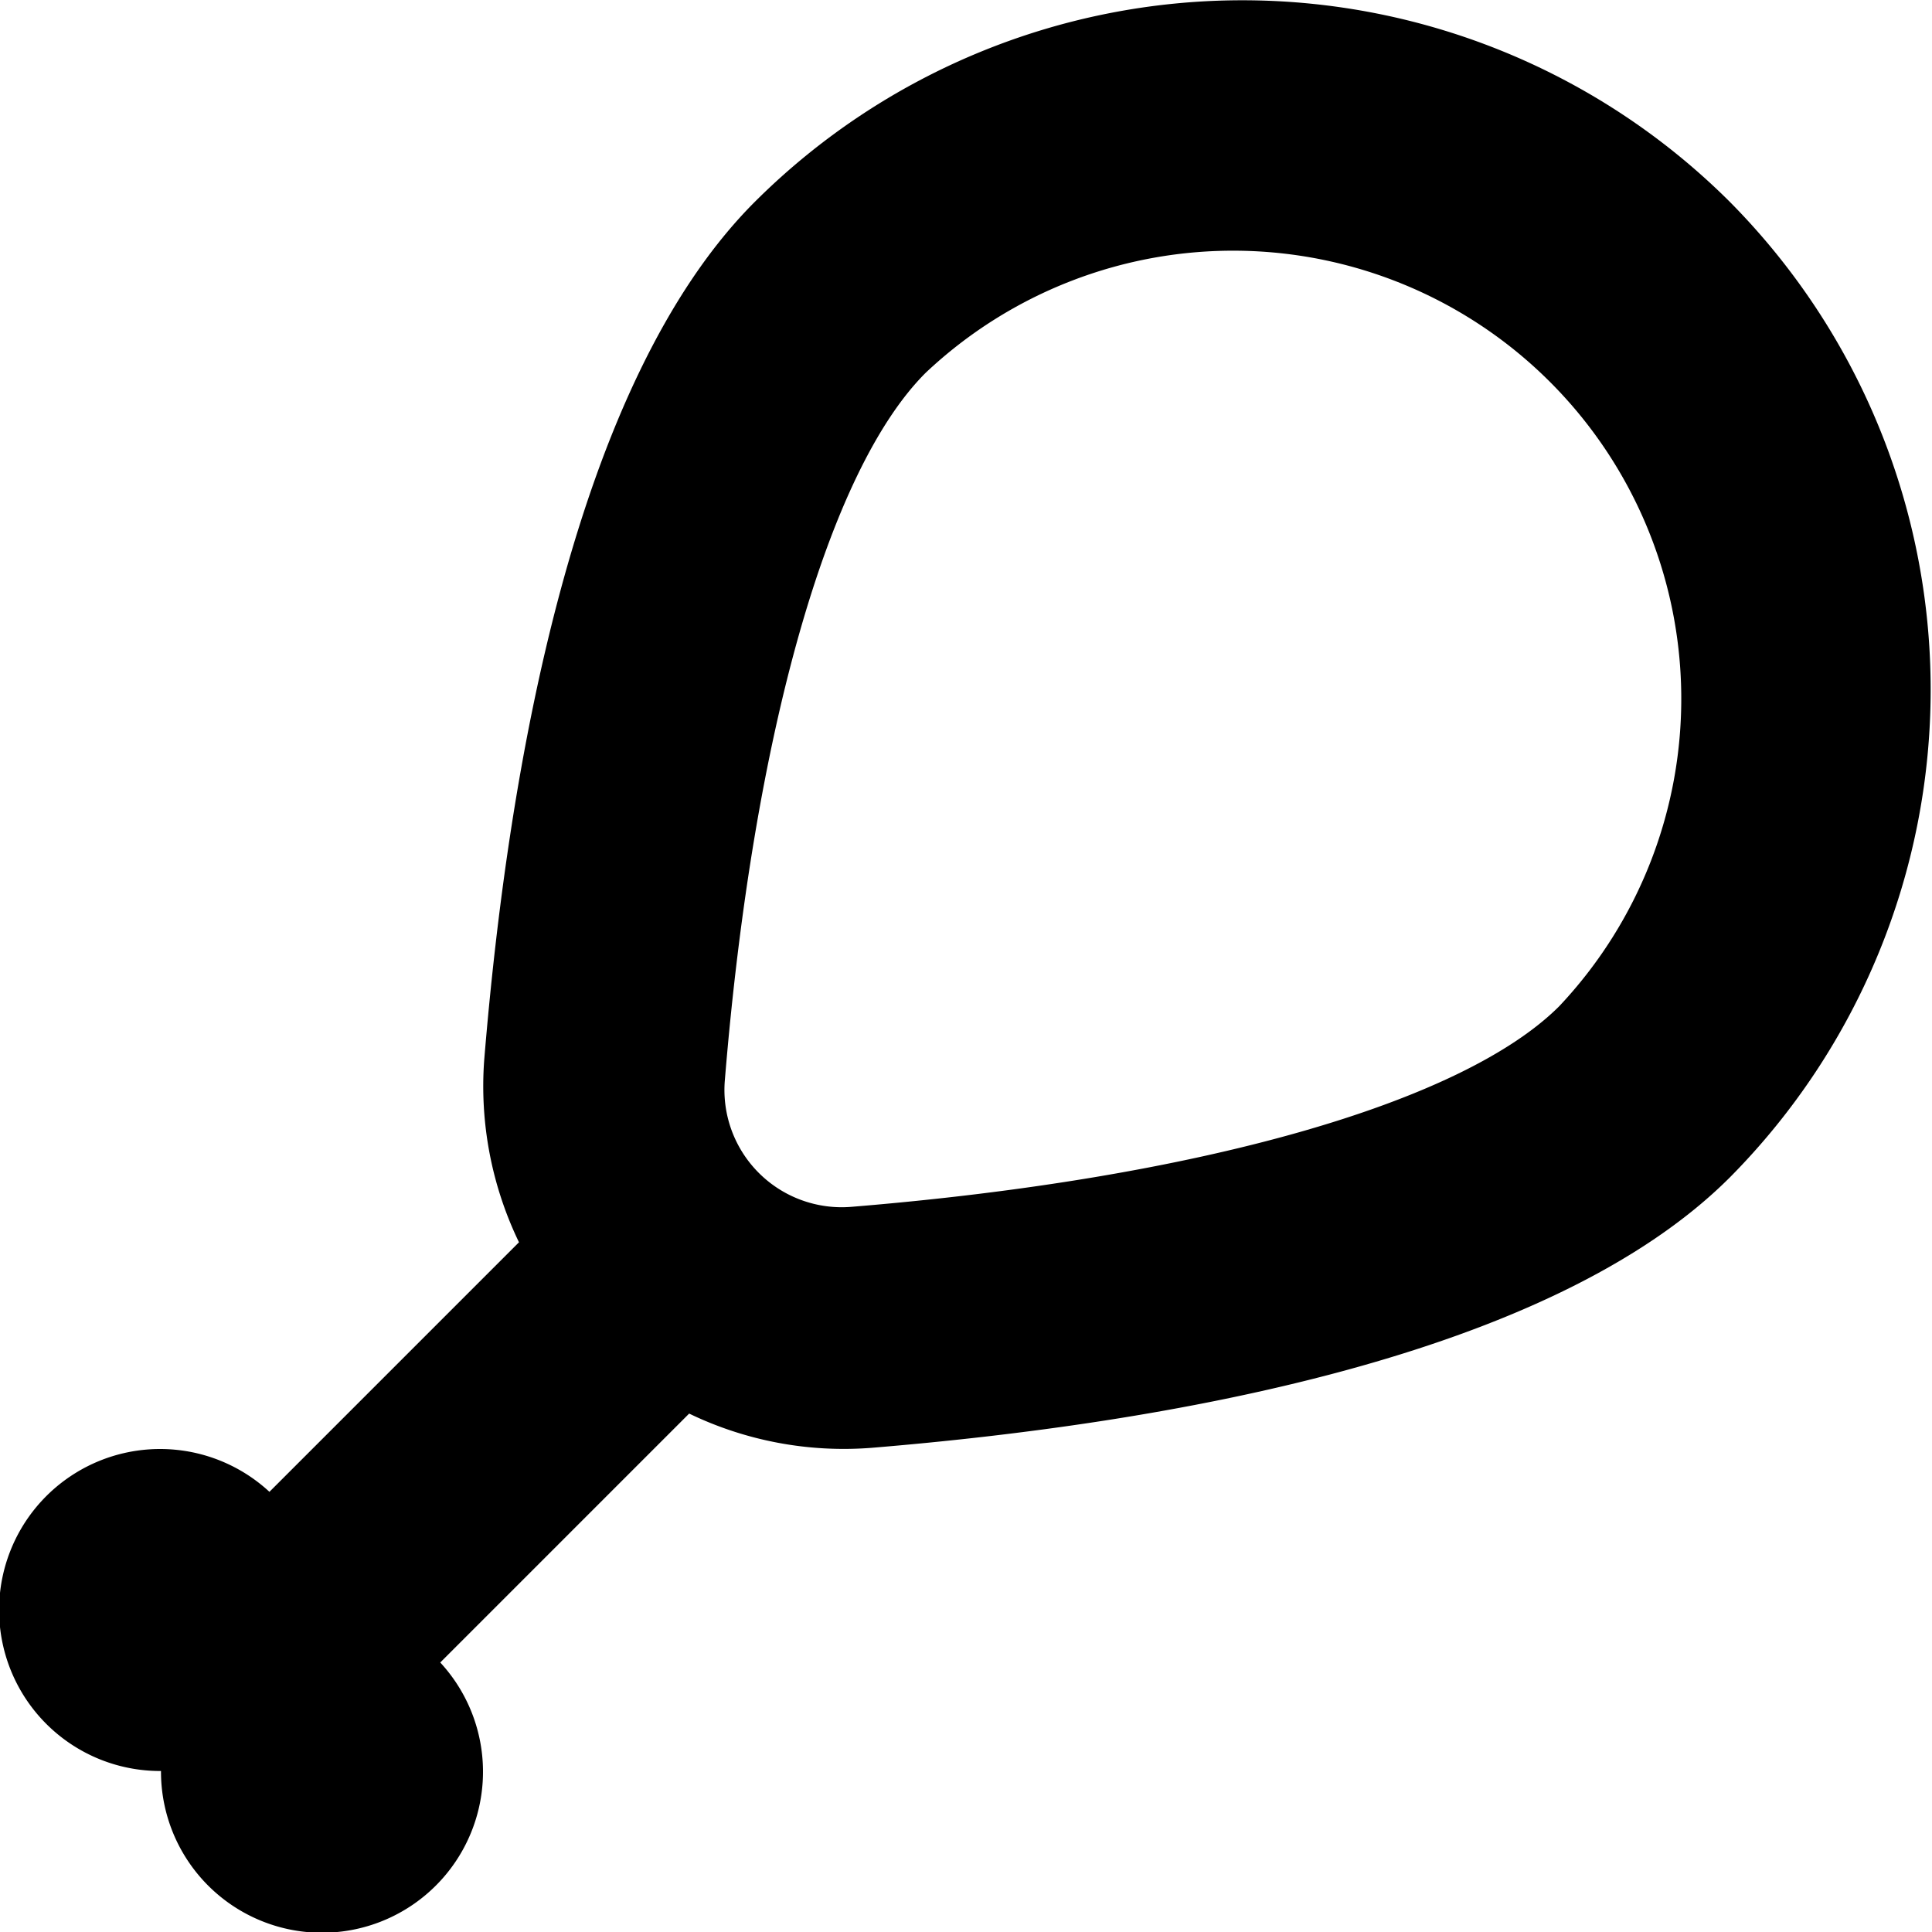 <?xml version="1.0" encoding="UTF-8"?>
<svg xmlns="http://www.w3.org/2000/svg" id="Layer_1" data-name="Layer 1" viewBox="0 0 24 24" width="512" height="512"><path d="M21.49,2.509a8.575,8.575,0,0,0-12.115,0C7.137,4.748,6.312,9.542,6.015,13.168a4.456,4.456,0,0,0,.432,2.264l-3.1,3.1A2,2,0,1,0,2,22a2,2,0,1,0,3.469-1.348L8.561,17.56a4.419,4.419,0,0,0,2.27.425c3.628-.3,8.422-1.122,10.659-3.36A8.606,8.606,0,0,0,21.49,2.509ZM19.369,12.5c-1.208,1.207-4.491,2.139-8.784,2.491a1.457,1.457,0,0,1-1.58-1.581C9.357,9.122,10.289,5.838,11.5,4.63A5.567,5.567,0,0,1,19.369,12.5Z"/></svg>
